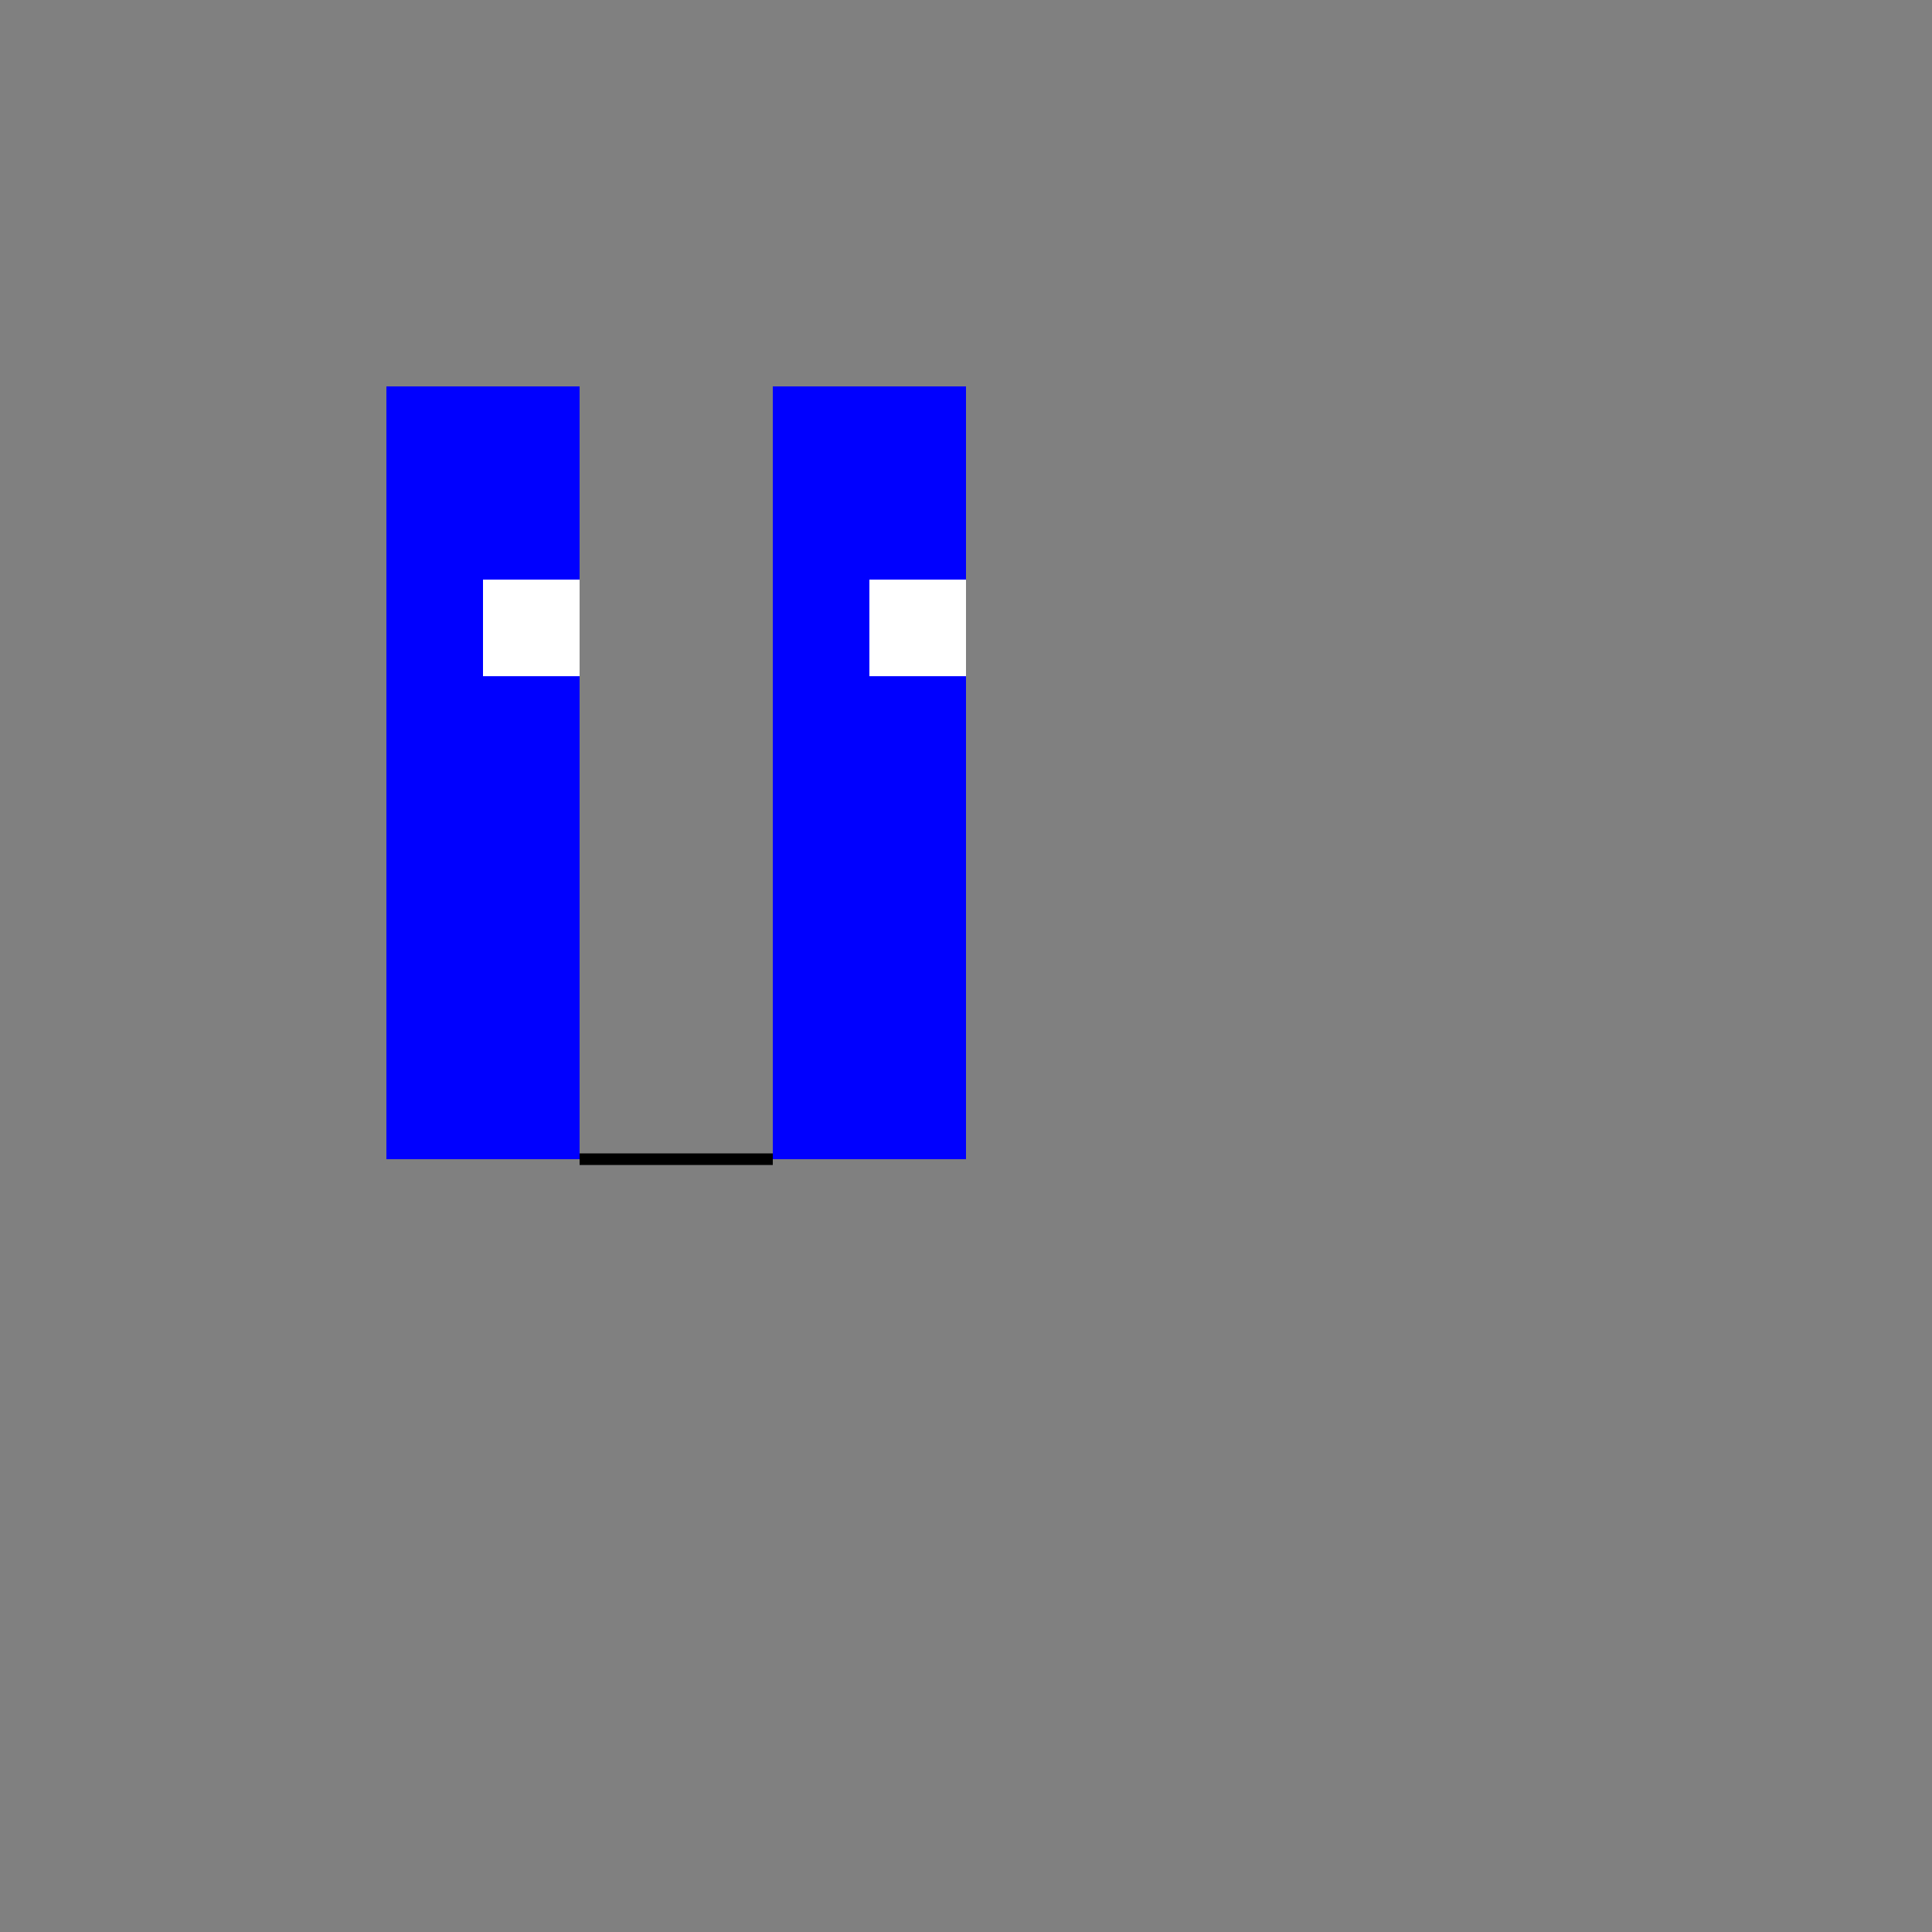 <!--

Generated by DrawGPT.
Free, open source, AI generated images in SVG, PNG, and HTML Canvas format.
https://drawgpt.ai

Created: 2023-09-26T05:24:10.126Z
Link: https://drawgpt.ai/prompt/26689/

-->
<svg xmlns="http://www.w3.org/2000/svg" xmlns:xlink="http://www.w3.org/1999/xlink" width="500" height="500"><rect width="100%" height="100%" fill="#808080" stroke="none"/><defs/><g><rect fill="blue" stroke="none" x="100" y="100" width="50" height="200"/><rect fill="blue" stroke="none" x="200" y="100" width="50" height="200"/><rect fill="white" stroke="none" x="125" y="150" width="25" height="25"/><rect fill="white" stroke="none" x="225" y="150" width="25" height="25"/><path fill="none" stroke="black" paint-order="fill stroke markers" d=" M 150 300 L 200 300" stroke-miterlimit="10" stroke-width="3" stroke-dasharray=""/></g></svg>